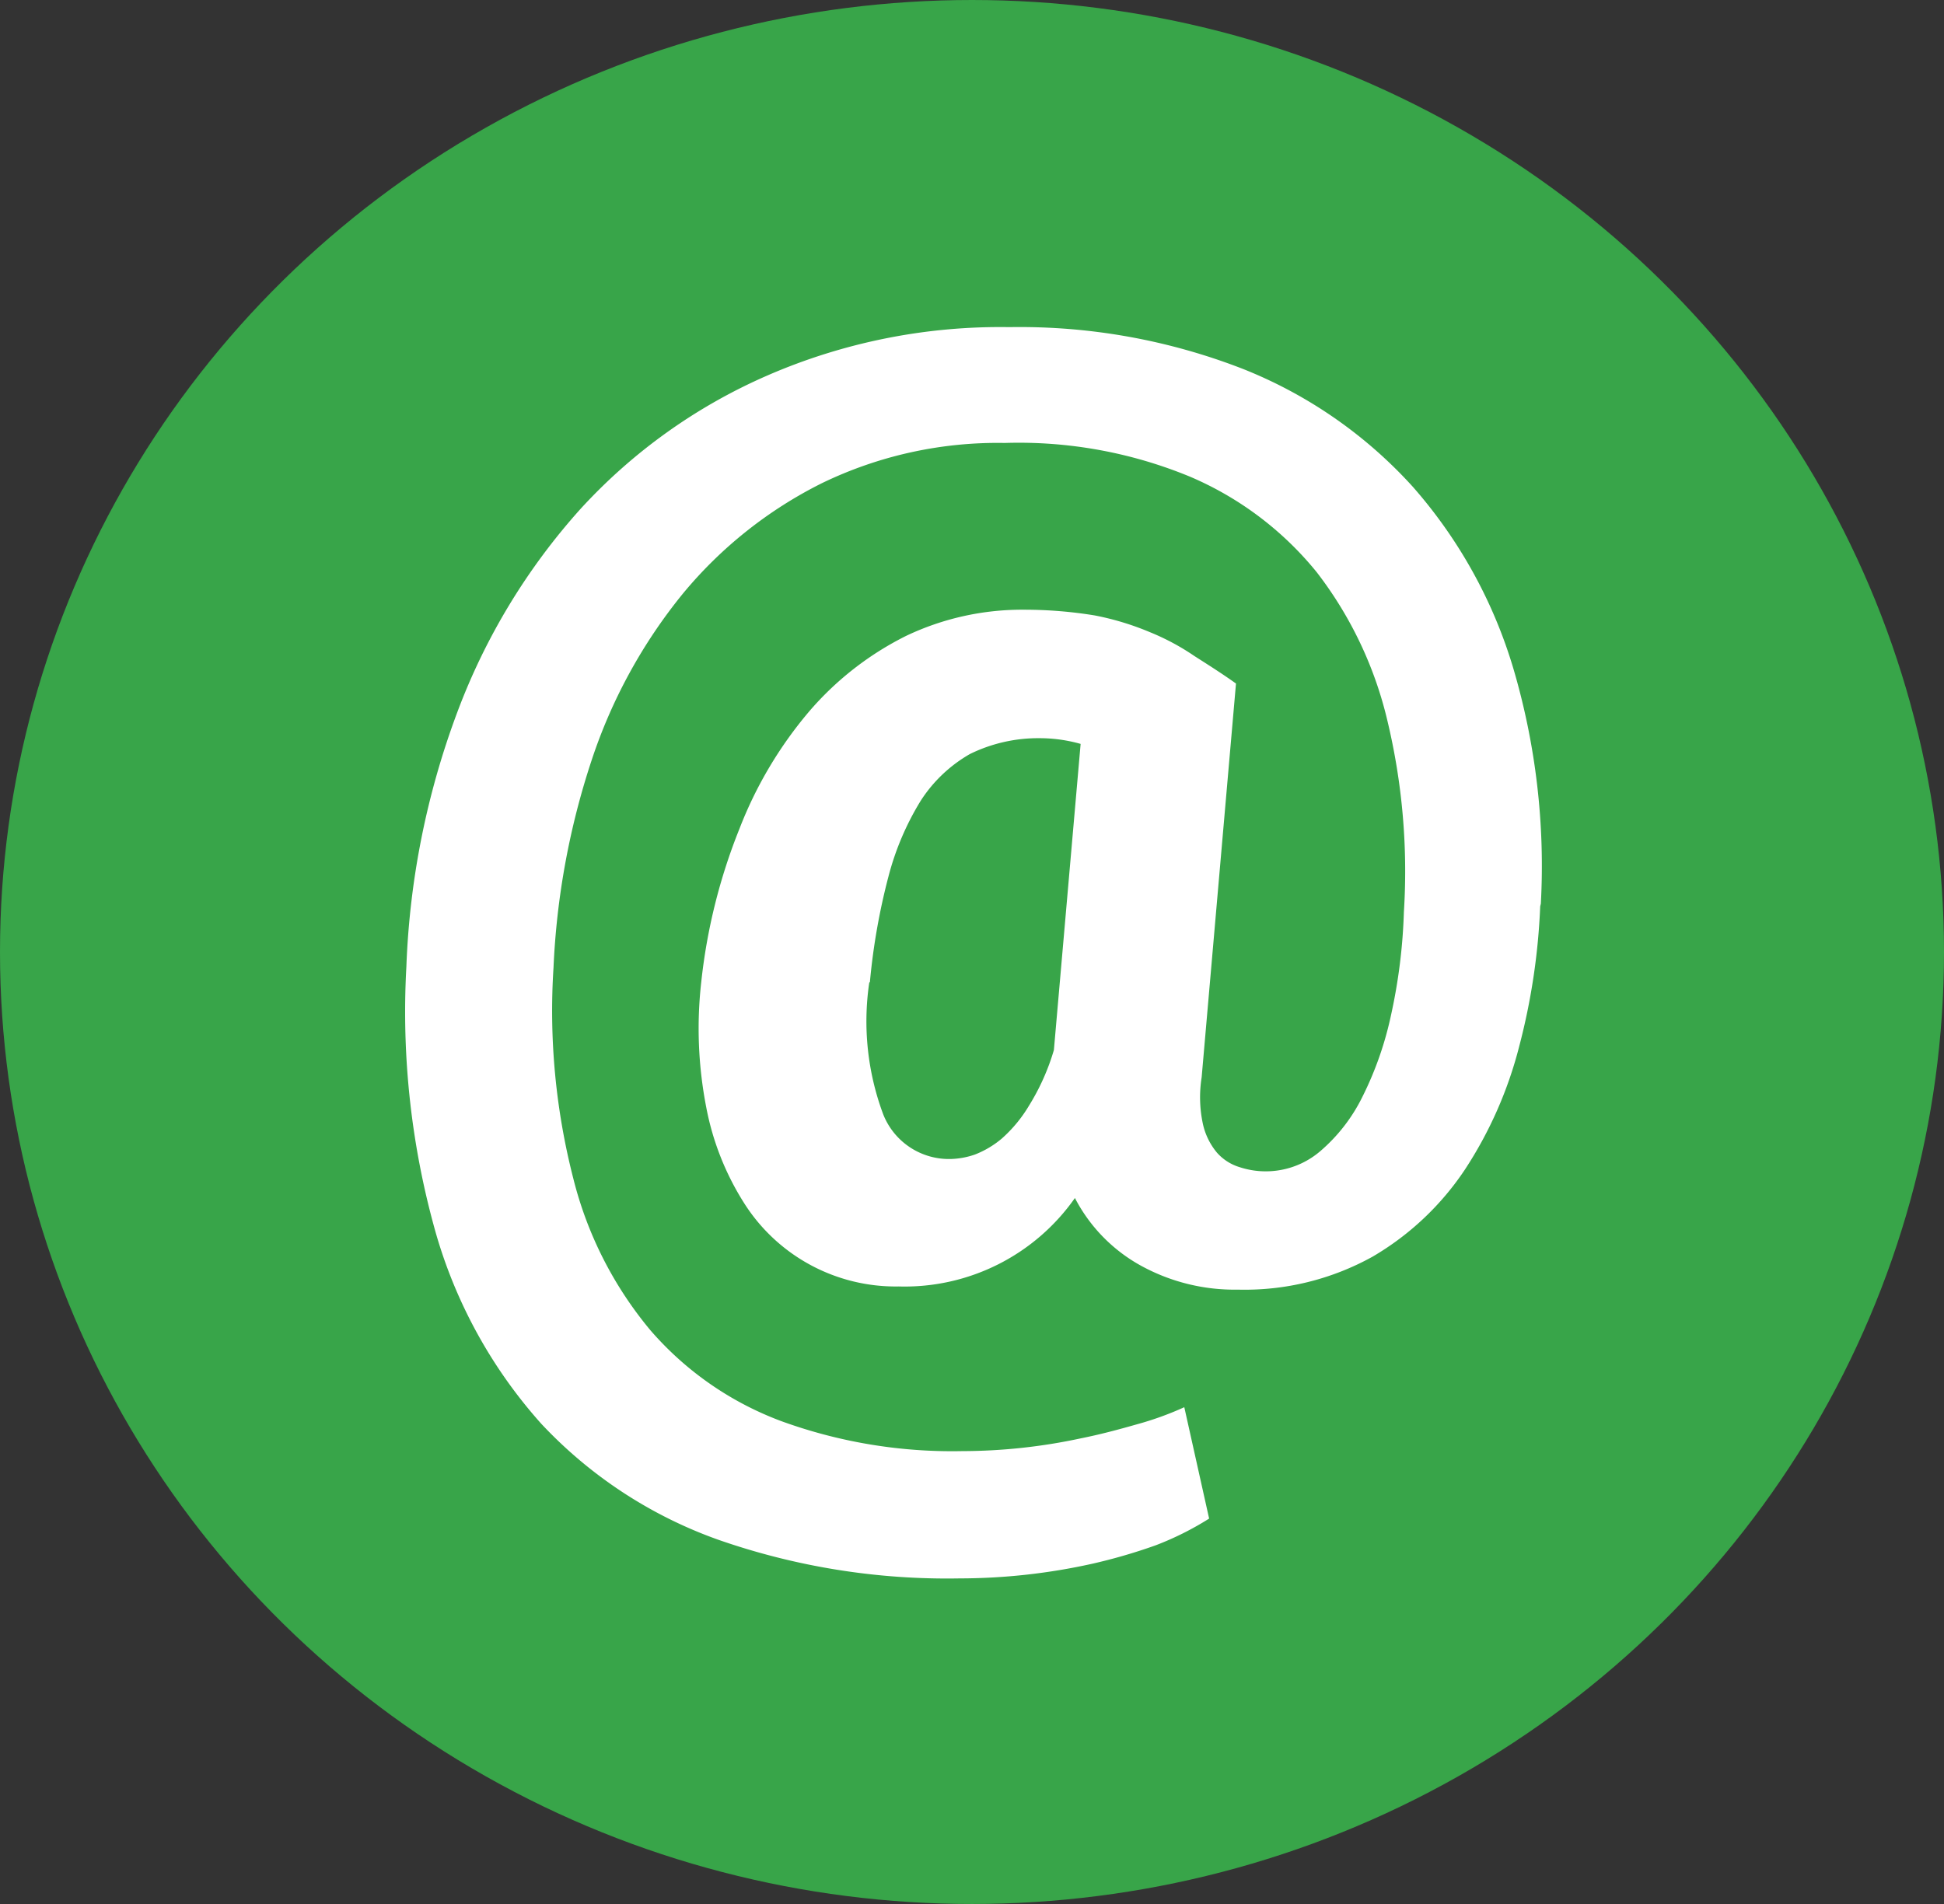<svg xmlns="http://www.w3.org/2000/svg" width="49" height="48" viewBox="0 0 49 48"><rect x="0" y="0" width="49" height="48" fill="#333333" stroke="none"/><g transform="translate(.473 -.001)"><ellipse cx="24.5" cy="24" data-name="Ellipse 38" rx="24.5" ry="24" style="fill:#38a549" transform="translate(-.473 .001)"/><path d="M34.679 19.742a16.5 16.5 0 0 1-.529 3.53 10.3 10.3 0 0 1-1.364 3.1 7.1 7.1 0 0 1-2.327 2.2 6.64 6.64 0 0 1-3.4.834 4.9 4.9 0 0 1-2.455-.61 4.1 4.1 0 0 1-1.653-1.7 5.24 5.24 0 0 1-4.445 2.23 4.52 4.52 0 0 1-3.883-2.086 6.9 6.9 0 0 1-.963-2.423 10.4 10.4 0 0 1-.128-3.161 14.5 14.5 0 0 1 .963-3.867 10.3 10.3 0 0 1 1.765-2.968 7.8 7.8 0 0 1 2.44-1.898 6.8 6.8 0 0 1 2.968-.658 11 11 0 0 1 1.781.144 7 7 0 0 1 1.38.417 6 6 0 0 1 1.139.61c.353.225.706.449 1.043.69l-.866 9.932a3.2 3.2 0 0 0 .032 1.171 1.7 1.7 0 0 0 .353.722 1.24 1.24 0 0 0 .578.369 2.11 2.11 0 0 0 2.022-.4 4.3 4.3 0 0 0 1.07-1.38 8.6 8.6 0 0 0 .722-2.07 14 14 0 0 0 .321-2.583 16.3 16.3 0 0 0-.417-4.83 9.8 9.8 0 0 0-1.781-3.739 8.3 8.3 0 0 0-3.193-2.407 11.3 11.3 0 0 0-4.669-.85 10.16 10.16 0 0 0-4.603 1.011 10.8 10.8 0 0 0-3.514 2.792 13.2 13.2 0 0 0-2.294 4.188 19.3 19.3 0 0 0-.963 5.231 17 17 0 0 0 .5 5.327 9.6 9.6 0 0 0 1.941 3.819 8.1 8.1 0 0 0 3.305 2.294 12.6 12.6 0 0 0 4.557.754 14.3 14.3 0 0 0 2.984-.321c.5-.1.963-.225 1.412-.353a8 8 0 0 0 1.2-.433l.626 2.808a7.6 7.6 0 0 1-1.348.674 14 14 0 0 1-1.6.465 15.5 15.5 0 0 1-3.337.369 17.5 17.5 0 0 1-6.1-.979 11.3 11.3 0 0 1-4.449-2.92 12.3 12.3 0 0 1-2.664-4.83 20.5 20.5 0 0 1-.736-6.691 20.4 20.4 0 0 1 1.284-6.418 16.1 16.1 0 0 1 3.1-5.118A13.9 13.9 0 0 1 15.2 6.36a14.7 14.7 0 0 1 6.1-1.219A15.5 15.5 0 0 1 27.2 6.2a11.5 11.5 0 0 1 4.27 2.968 12.2 12.2 0 0 1 2.535 4.589 17.6 17.6 0 0 1 .69 5.921Zm-16.912 1.926a6.7 6.7 0 0 0 .353 3.321 1.78 1.78 0 0 0 1.717 1.123 2 2 0 0 0 .594-.112 2.4 2.4 0 0 0 .674-.4 3.5 3.5 0 0 0 .69-.834 5.7 5.7 0 0 0 .626-1.4l.674-7.718a3.8 3.8 0 0 0-1.043-.144 3.9 3.9 0 0 0-1.749.4 3.6 3.6 0 0 0-1.235 1.171A7 7 0 0 0 18.249 19a16.3 16.3 0 0 0-.465 2.647Z" style="fill:#fff" transform="translate(3.67 3.107)"/></g></svg>